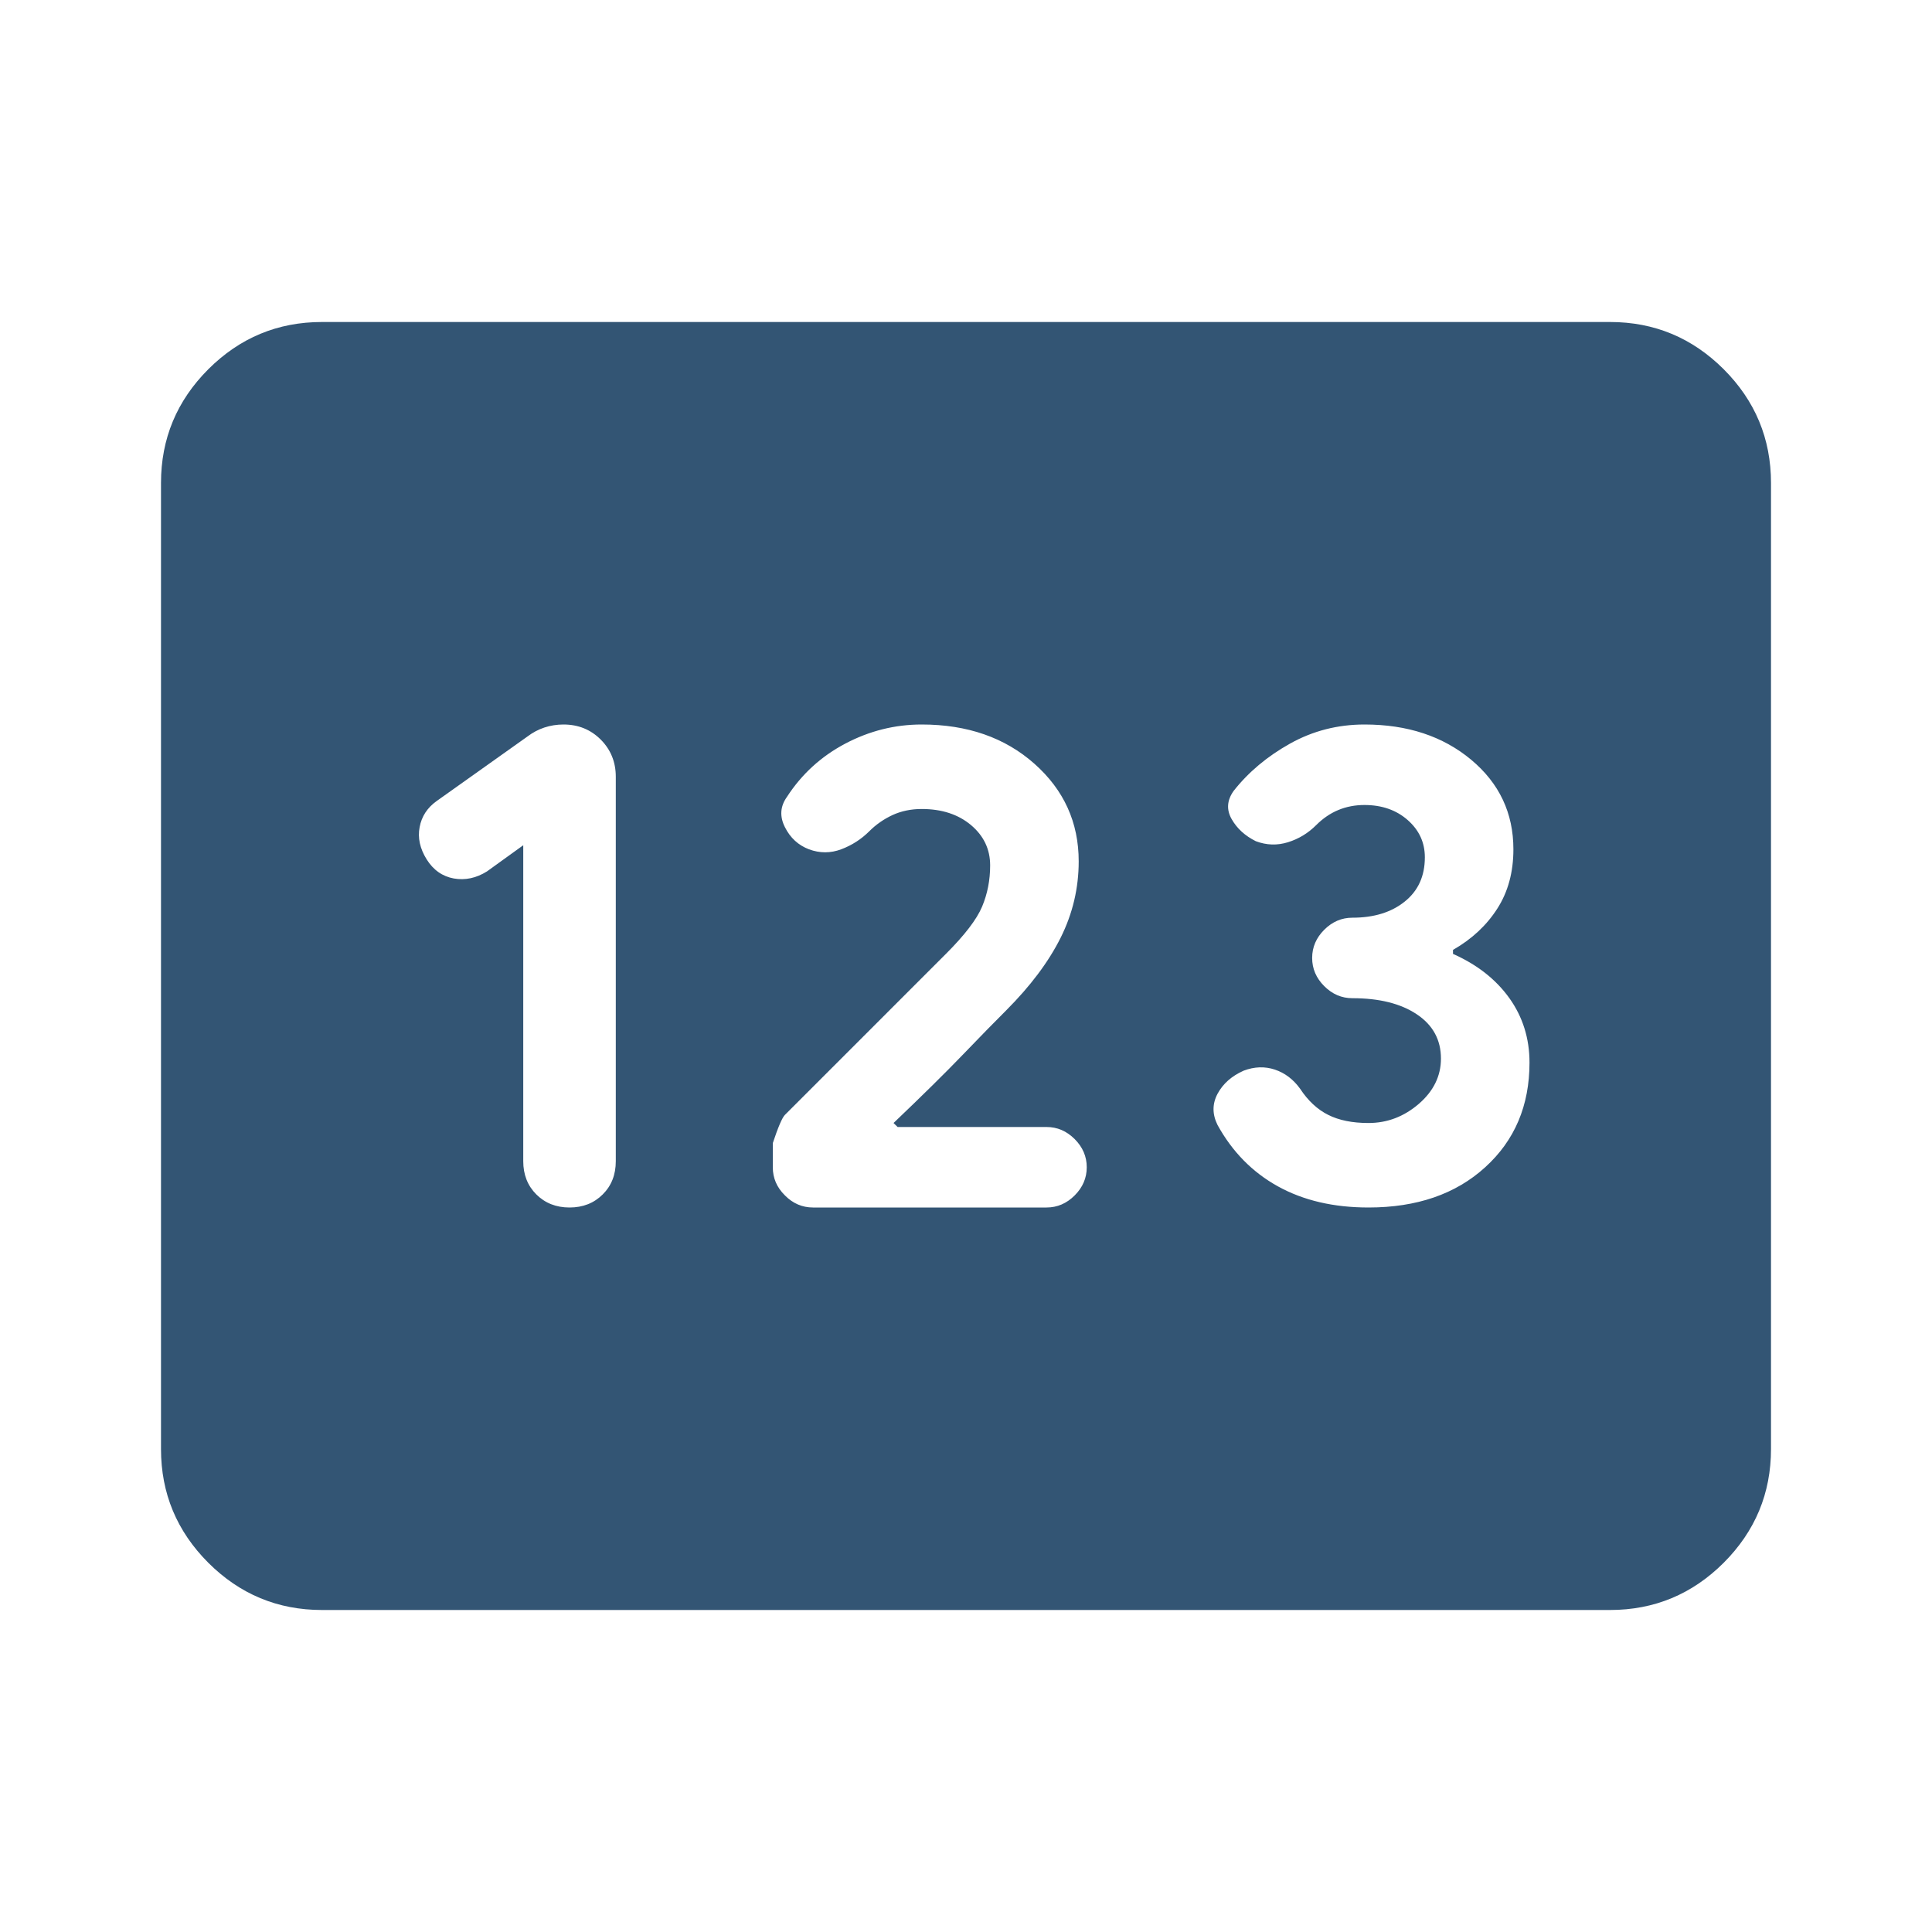 <svg width="30" height="30" viewBox="0 0 30 30" fill="none" xmlns="http://www.w3.org/2000/svg">
<path d="M5 25C4.312 25 3.724 24.755 3.234 24.266C2.745 23.776 2.5 23.188 2.5 22.5V7.5C2.5 6.812 2.745 6.224 3.234 5.734C3.724 5.245 4.312 5 5 5H25C25.688 5 26.276 5.245 26.766 5.734C27.255 6.224 27.5 6.812 27.5 7.5V22.5C27.5 23.188 27.255 23.776 26.766 24.266C26.276 24.755 25.688 25 25 25H5ZM8.844 18.75C9.052 18.75 9.224 18.682 9.359 18.547C9.495 18.412 9.562 18.24 9.562 18.031V12.062C9.562 11.833 9.484 11.641 9.328 11.484C9.172 11.328 8.979 11.25 8.75 11.25C8.646 11.25 8.547 11.266 8.453 11.297C8.359 11.328 8.271 11.375 8.188 11.438L6.781 12.438C6.635 12.542 6.547 12.677 6.516 12.844C6.484 13.01 6.521 13.177 6.625 13.344C6.729 13.51 6.87 13.609 7.047 13.641C7.224 13.672 7.396 13.635 7.562 13.531L8.125 13.125V18.031C8.125 18.24 8.193 18.412 8.328 18.547C8.464 18.682 8.635 18.75 8.844 18.75ZM12.625 18.75H16.25C16.417 18.75 16.562 18.688 16.688 18.562C16.812 18.438 16.875 18.292 16.875 18.125C16.875 17.958 16.812 17.812 16.688 17.688C16.562 17.562 16.417 17.5 16.25 17.5H13.938L13.875 17.438C14.312 17.021 14.672 16.667 14.953 16.375C15.234 16.083 15.458 15.854 15.625 15.688C16 15.312 16.281 14.938 16.469 14.562C16.656 14.188 16.75 13.792 16.75 13.375C16.75 12.771 16.521 12.266 16.062 11.859C15.604 11.453 15.021 11.25 14.312 11.25C13.896 11.25 13.5 11.349 13.125 11.547C12.75 11.745 12.448 12.021 12.219 12.375C12.115 12.521 12.104 12.677 12.188 12.844C12.271 13.01 12.396 13.125 12.562 13.188C12.729 13.25 12.896 13.25 13.062 13.188C13.229 13.125 13.375 13.031 13.5 12.906C13.604 12.802 13.724 12.719 13.859 12.656C13.995 12.594 14.146 12.562 14.312 12.562C14.625 12.562 14.88 12.646 15.078 12.812C15.276 12.979 15.375 13.188 15.375 13.438C15.375 13.667 15.333 13.88 15.25 14.078C15.167 14.276 14.979 14.521 14.688 14.812L14.281 15.219L13.688 15.812L12.188 17.312C12.146 17.354 12.083 17.5 12 17.75V18.125C12 18.292 12.062 18.438 12.188 18.562C12.312 18.688 12.458 18.75 12.625 18.75ZM21.25 18.75C22 18.75 22.604 18.542 23.062 18.125C23.521 17.708 23.75 17.167 23.75 16.5C23.75 16.125 23.646 15.792 23.438 15.5C23.229 15.208 22.938 14.979 22.562 14.812V14.75C22.854 14.583 23.083 14.37 23.25 14.109C23.417 13.849 23.5 13.542 23.5 13.188C23.5 12.625 23.281 12.162 22.844 11.797C22.406 11.432 21.854 11.25 21.188 11.25C20.771 11.25 20.385 11.349 20.031 11.547C19.677 11.745 19.385 11.99 19.156 12.281C19.052 12.427 19.042 12.573 19.125 12.719C19.208 12.865 19.333 12.979 19.5 13.062C19.667 13.125 19.833 13.13 20 13.078C20.167 13.026 20.312 12.938 20.438 12.812C20.542 12.708 20.656 12.63 20.781 12.578C20.906 12.526 21.042 12.5 21.188 12.5C21.458 12.5 21.682 12.578 21.859 12.734C22.037 12.891 22.125 13.083 22.125 13.312C22.125 13.604 22.021 13.833 21.812 14C21.604 14.167 21.333 14.25 21 14.25C20.833 14.25 20.688 14.312 20.562 14.438C20.438 14.562 20.375 14.708 20.375 14.875C20.375 15.042 20.438 15.188 20.562 15.312C20.688 15.438 20.833 15.5 21 15.5C21.417 15.5 21.75 15.583 22 15.75C22.25 15.917 22.375 16.146 22.375 16.438C22.375 16.708 22.26 16.943 22.031 17.141C21.802 17.338 21.542 17.438 21.25 17.438C21 17.438 20.792 17.396 20.625 17.312C20.458 17.229 20.312 17.094 20.188 16.906C20.083 16.76 19.953 16.662 19.797 16.609C19.641 16.557 19.479 16.562 19.312 16.625C19.125 16.708 18.99 16.828 18.906 16.984C18.823 17.141 18.823 17.302 18.906 17.469C19.135 17.885 19.448 18.203 19.844 18.422C20.24 18.641 20.708 18.75 21.25 18.75Z" fill="#335574"/>
</svg>
